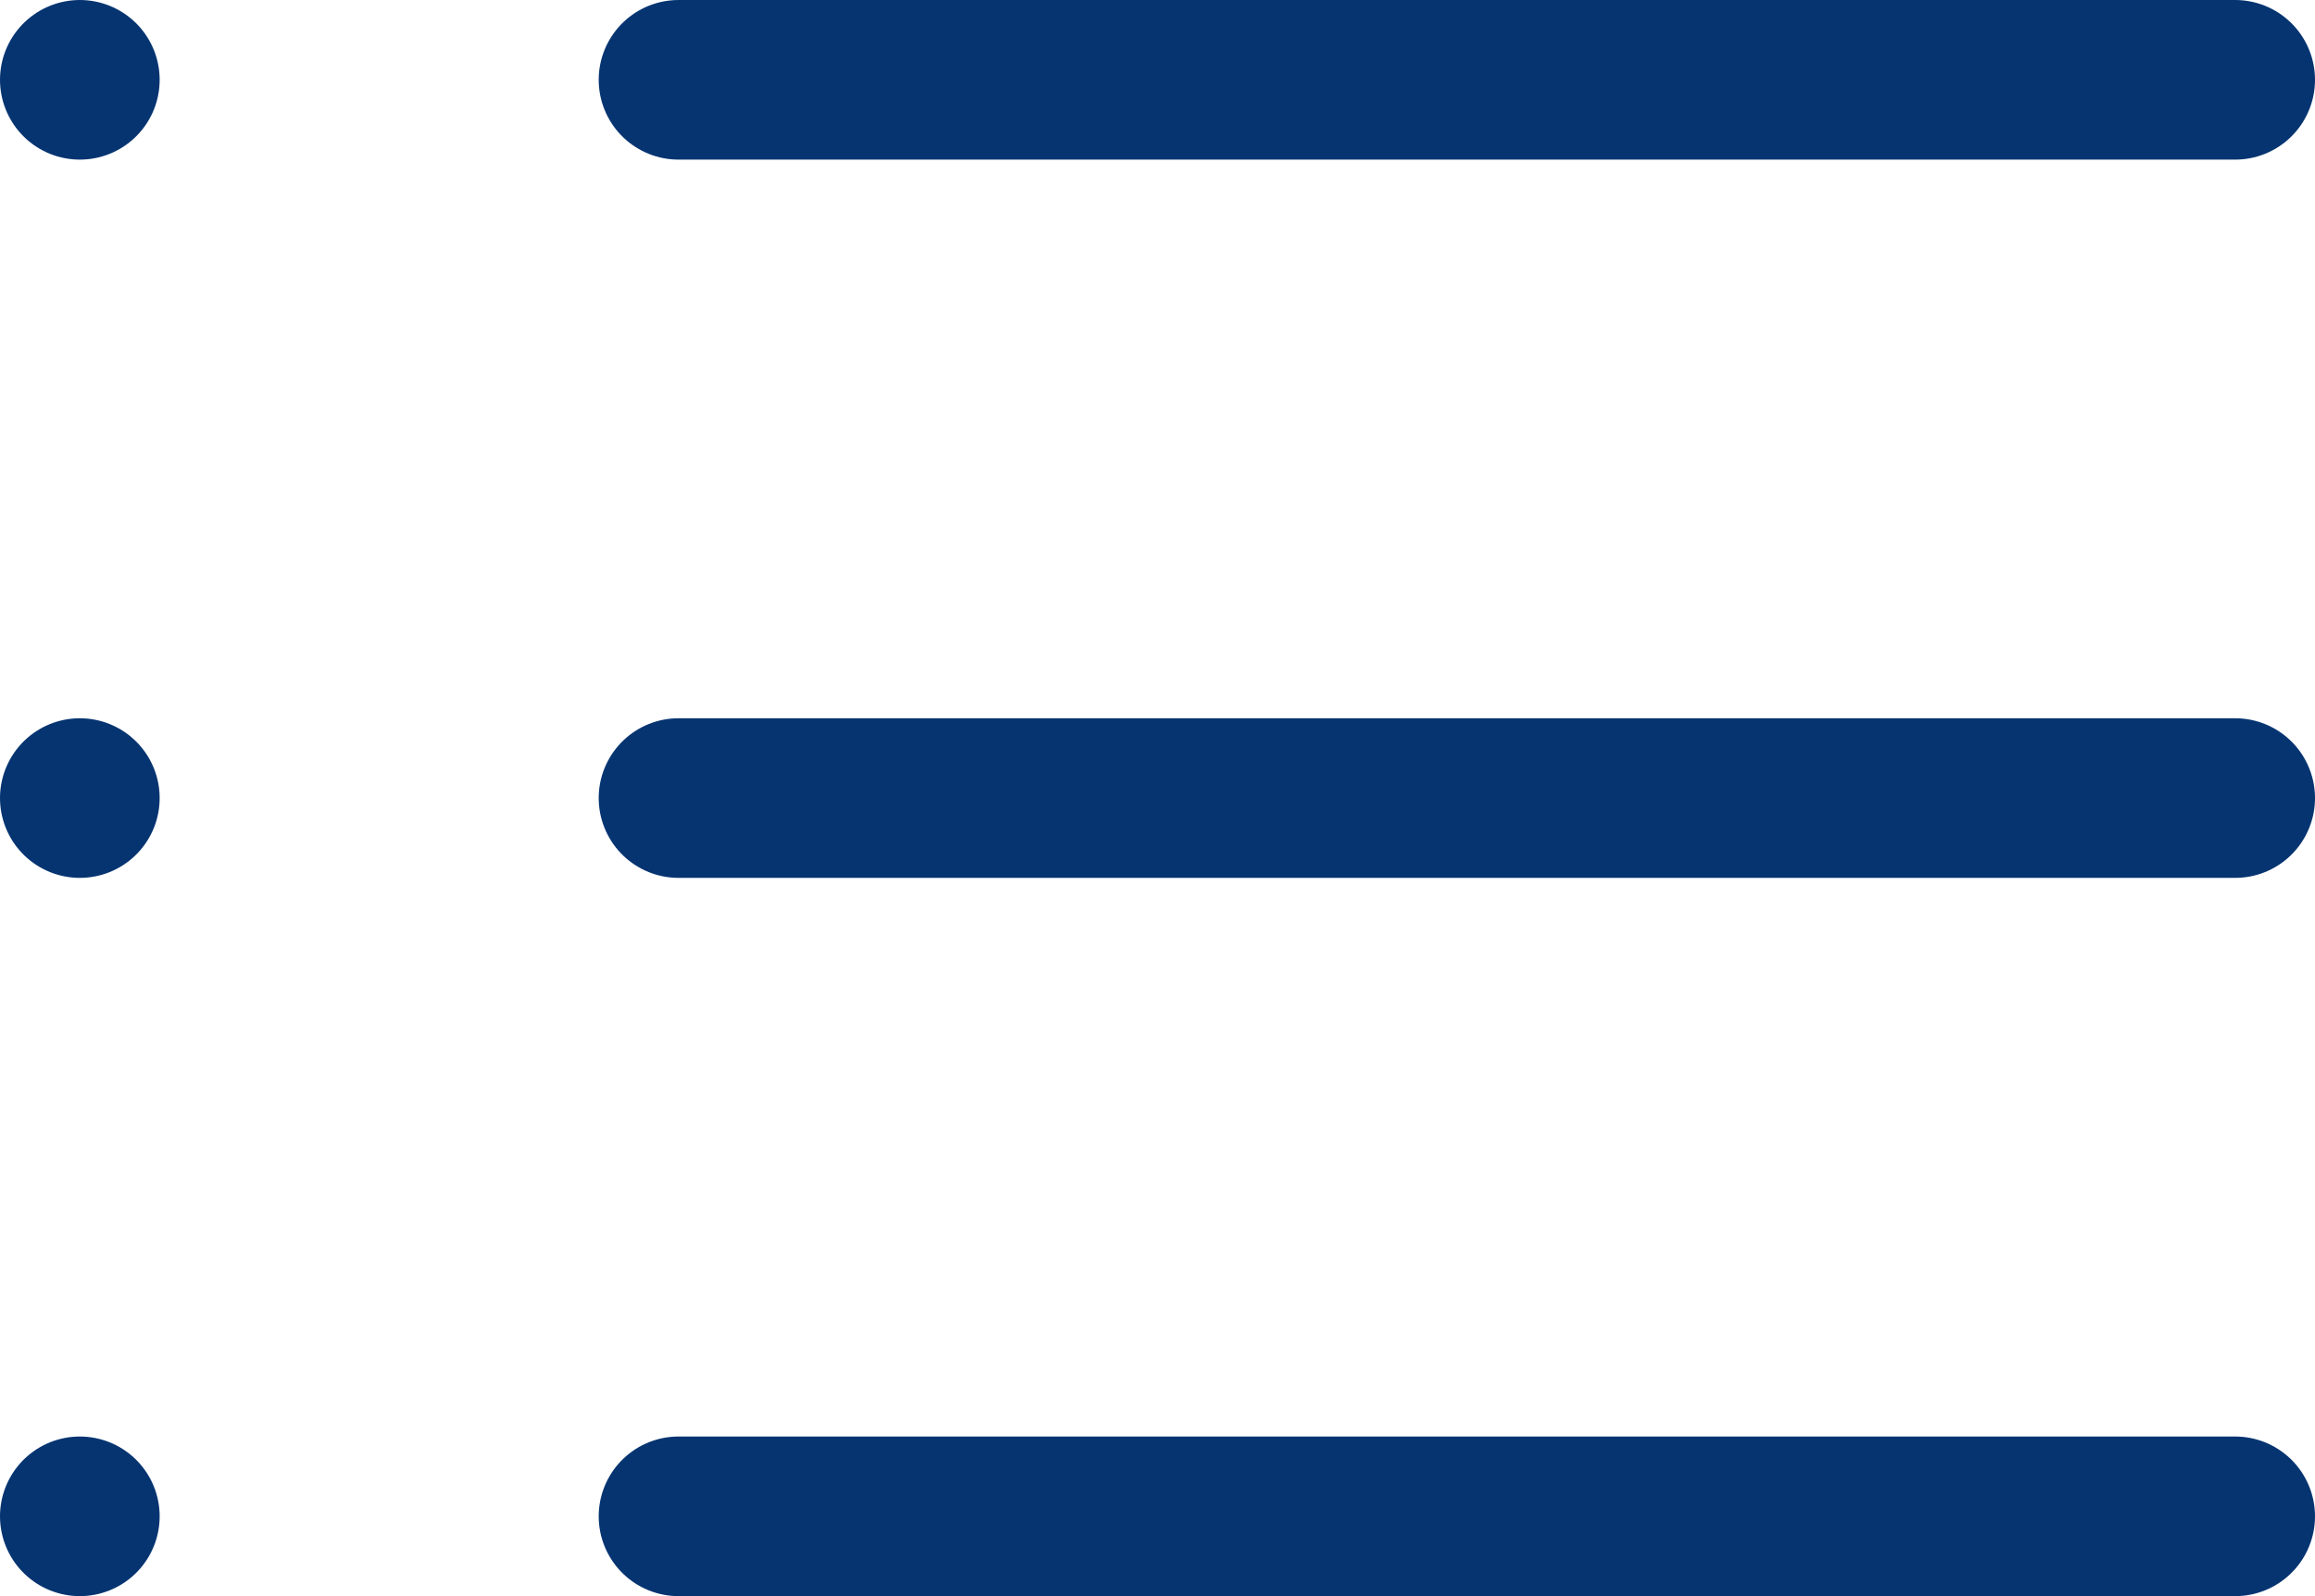 <svg xmlns="http://www.w3.org/2000/svg" width="29" height="20" viewBox="0 0 29 20">
  <g id="Icon_feather-list" data-name="Icon feather-list" transform="translate(-3.5 -8)">
    <path id="Caminho_147" data-name="Caminho 147" d="M12,9H31.5" fill="none" stroke="#053471" stroke-linecap="round" stroke-linejoin="round" stroke-width="2"/>
    <path id="Caminho_148" data-name="Caminho 148" d="M12,18H31.5" fill="none" stroke="#053471" stroke-linecap="round" stroke-linejoin="round" stroke-width="2"/>
    <path id="Caminho_149" data-name="Caminho 149" d="M12,27H31.5" fill="none" stroke="#053471" stroke-linecap="round" stroke-linejoin="round" stroke-width="2"/>
    <path id="Caminho_150" data-name="Caminho 150" d="M4.5,9h0" fill="none" stroke="#053471" stroke-linecap="round" stroke-linejoin="round" stroke-width="2"/>
    <path id="Caminho_151" data-name="Caminho 151" d="M4.5,18h0" fill="none" stroke="#053471" stroke-linecap="round" stroke-linejoin="round" stroke-width="2"/>
    <path id="Caminho_152" data-name="Caminho 152" d="M4.5,27h0" fill="none" stroke="#053471" stroke-linecap="round" stroke-linejoin="round" stroke-width="2"/>
  </g>
</svg>
